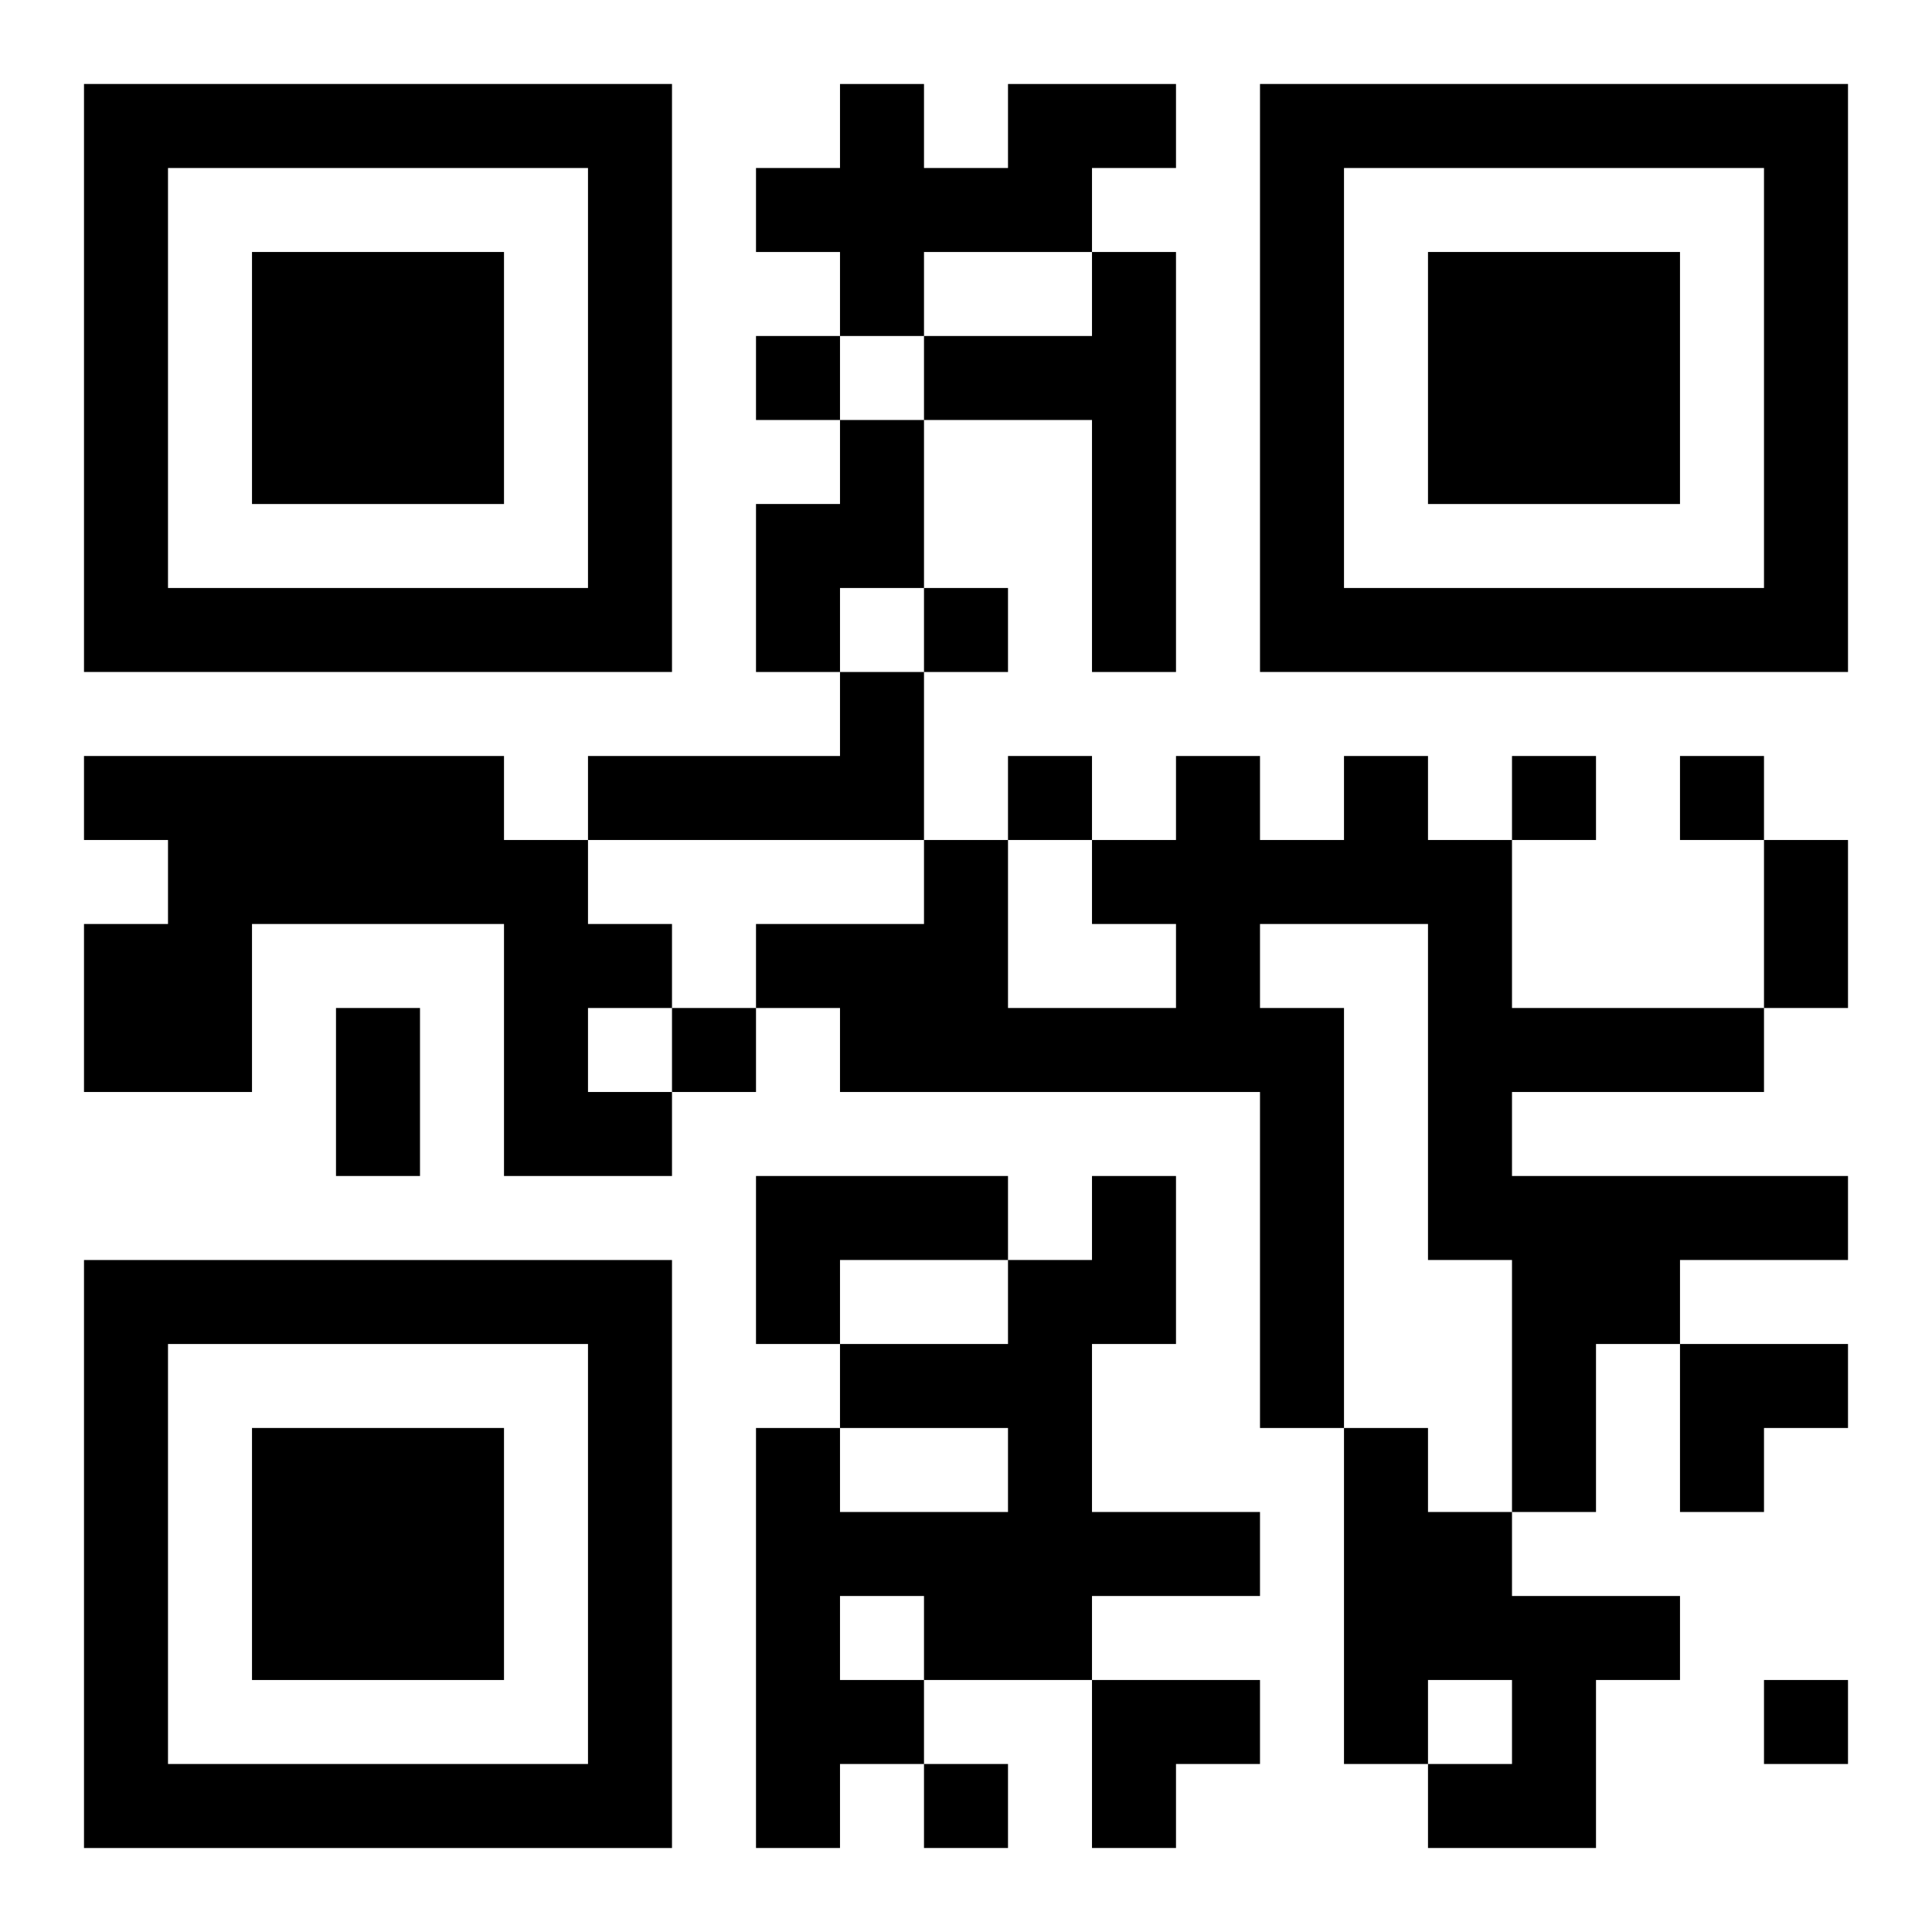 <?xml version="1.0" encoding="UTF-8"?>
<svg width="250" height="250" baseProfile="full" version="1.1" viewBox="-1 -1 23 23" xmlns="http://www.w3.org/2000/svg" xmlns:xlink="http://www.w3.org/1999/xlink"><symbol id="a"><path d="m0 7v7h7v-7h-7zm1 1h5v5h-5v-5zm1 1v3h3v-3h-3z"/></symbol><use y="-7" xlink:href="#a"/><use y="7" xlink:href="#a"/><use x="14" y="-7" xlink:href="#a"/><path d="m11 0h2v1h-1v1h-2v1h-1v-1h-1v-1h1v-1h1v1h1v-1m1 2h1v5h-1v-3h-2v-1h2v-1m-3 2h1v2h-1v1h-1v-2h1v-1m0 3h1v2h-4v-1h3v-1m-9 1h5v1h1v1h1v1h-1v1h1v1h-2v-3h-3v2h-2v-2h1v-1h-1v-1m15 0h1v1h1v2h3v1h-3v1h4v1h-2v1h-1v2h-1v-3h-1v-4h-2v1h1v5h-1v-4h-5v-1h-1v-1h2v-1h1v2h2v-1h-1v-1h1v-1h1v1h1v-1m-7 5h3v1h-2v1h-1v-2m4 0h1v2h-1v2h2v1h-2v1h-2v1h-1v1h-1v-5h1v1h2v-1h-2v-1h2v-1h1v-1m-3 5v1h1v-1h-1m6-2h1v1h1v1h2v1h-1v2h-2v-1h1v-1h-1v1h-1v-4m-7-13v1h1v-1h-1m2 3v1h1v-1h-1m1 2v1h1v-1h-1m6 0v1h1v-1h-1m2 0v1h1v-1h-1m-12 3v1h1v-1h-1m13 8v1h1v-1h-1m-10 1v1h1v-1h-1m10-11h1v2h-1v-2m-17 2h1v2h-1v-2m16 4h2v1h-1v1h-1zm-7 4h2v1h-1v1h-1z"/></svg>
